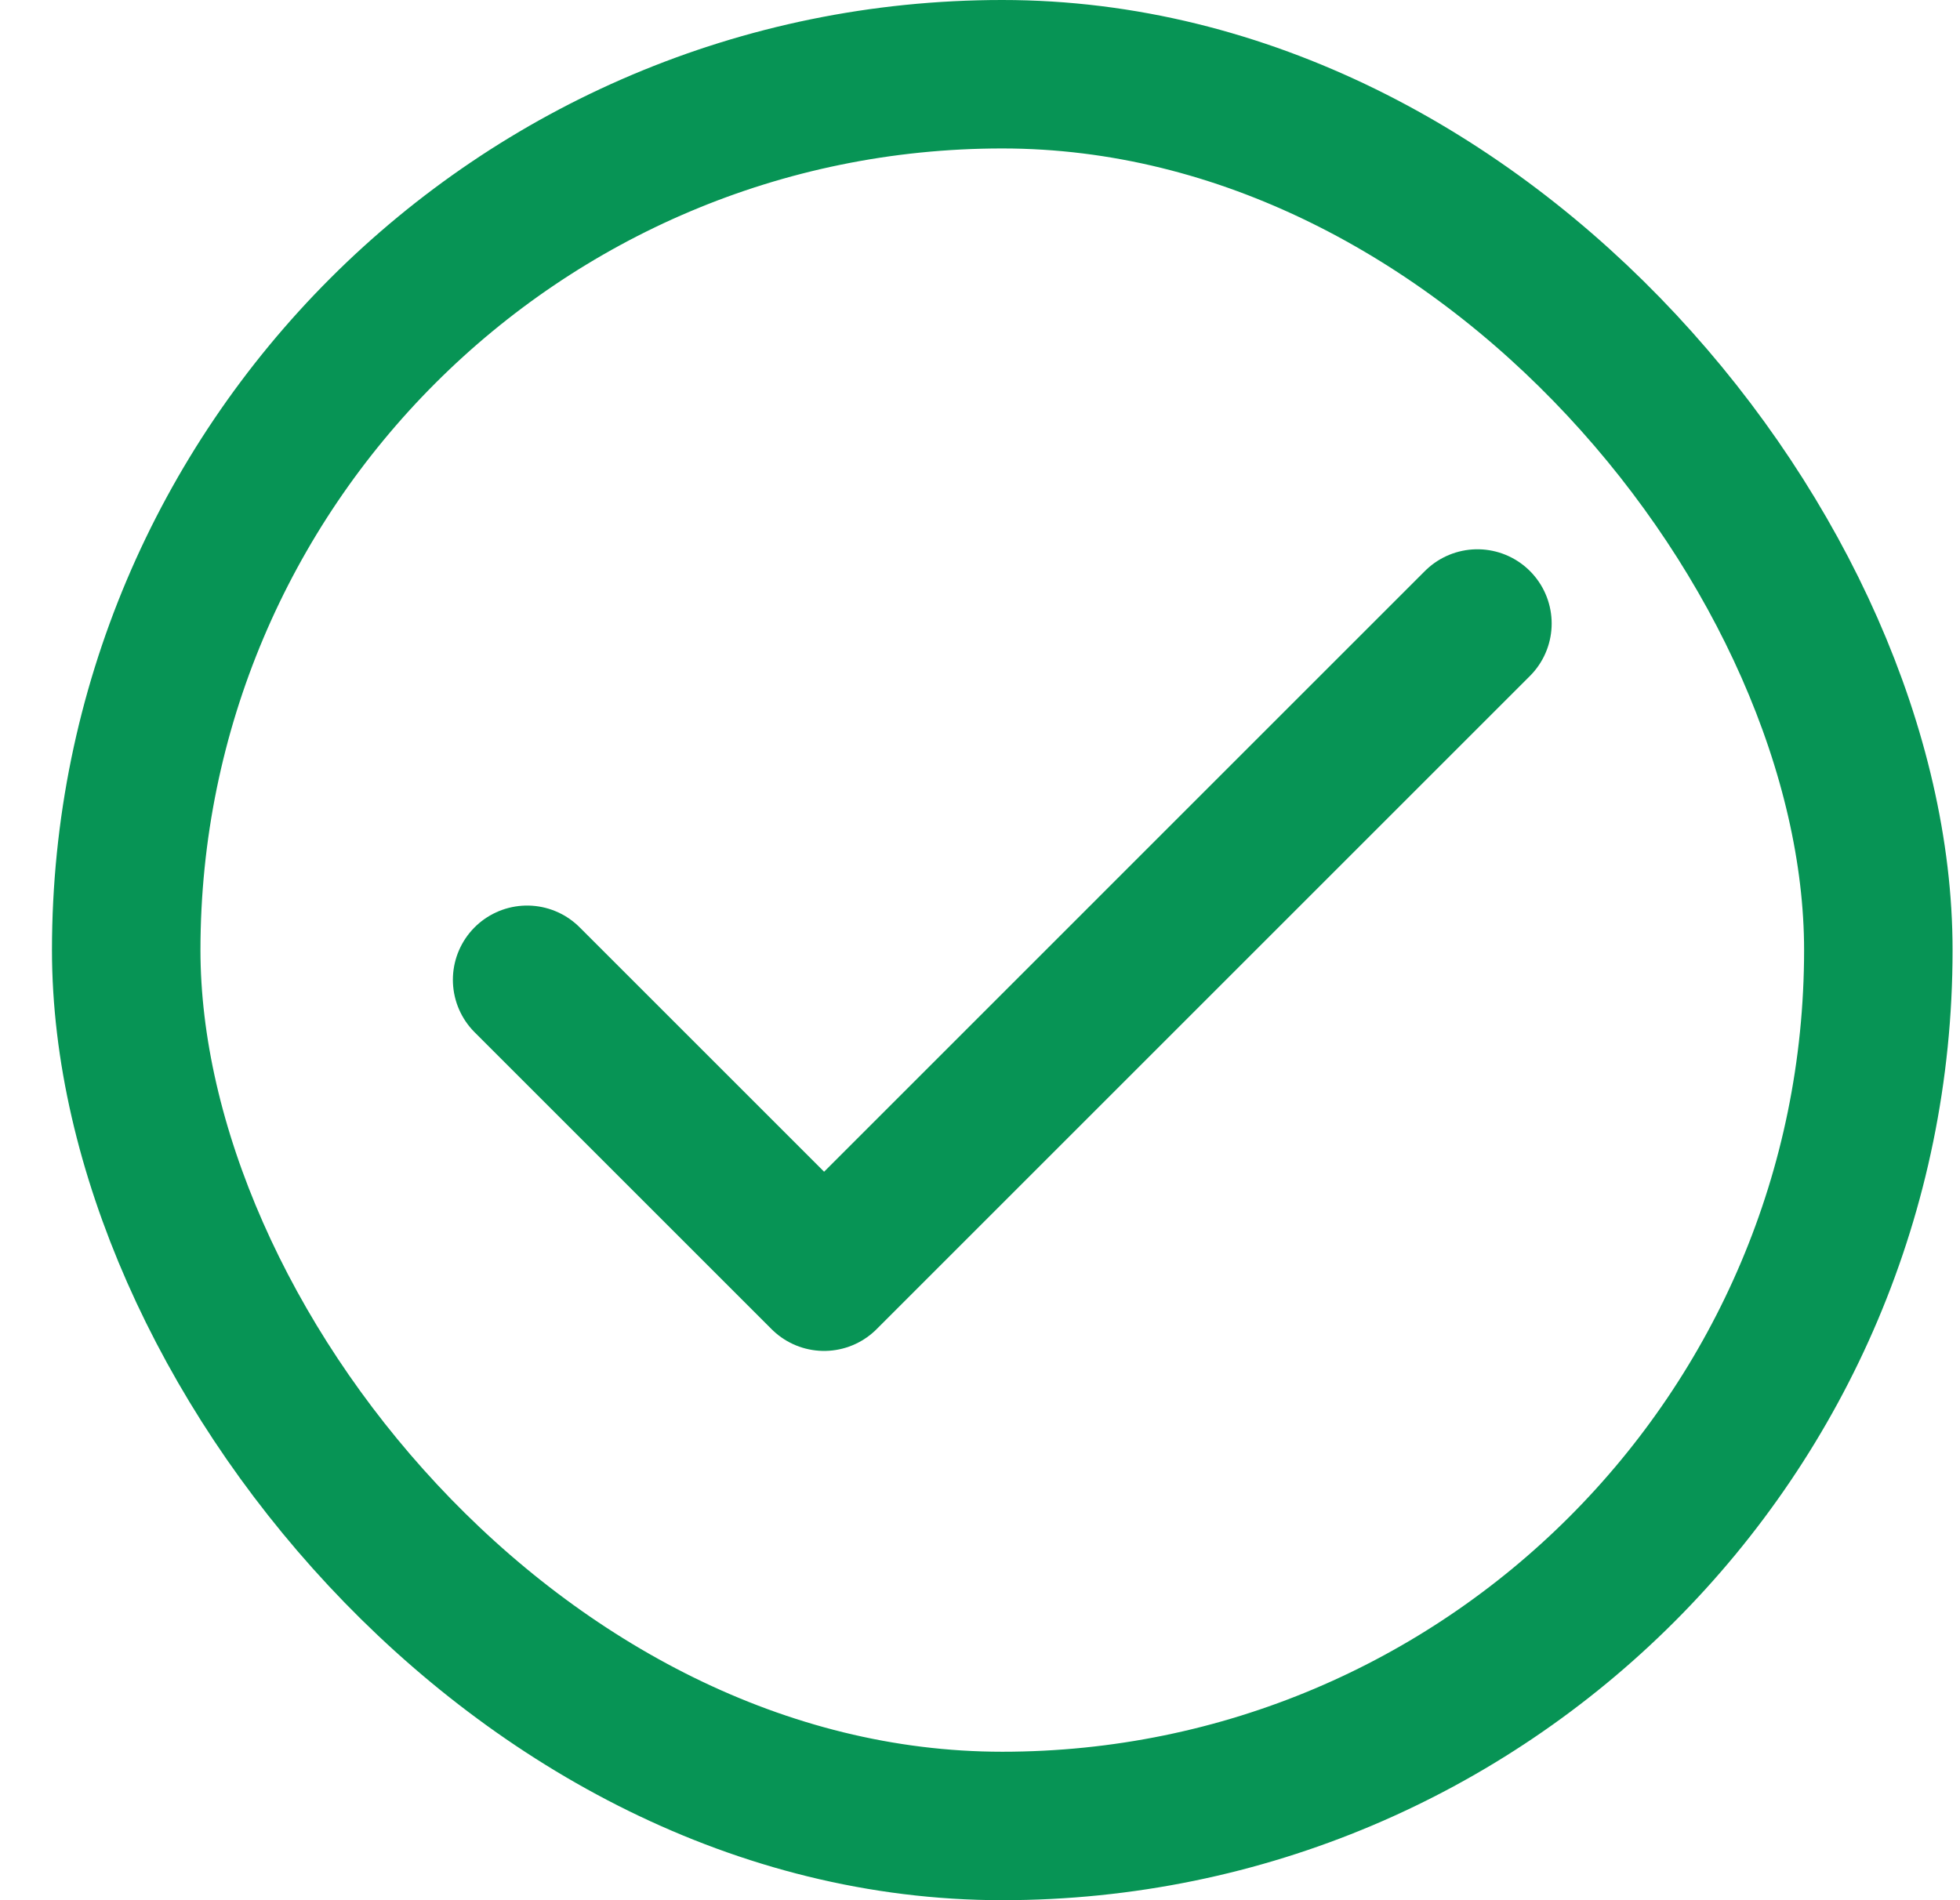 <svg width="33" height="32" viewBox="0 0 33 32" fill="none" xmlns="http://www.w3.org/2000/svg">
<rect x="2.125" y="1.25" width="29.5" height="29.5" rx="14.75" stroke="#079455" stroke-width="2.5"/>
<path d="M24.875 10.5L13.875 21.5L8.875 16.5" stroke="#079455" stroke-width="2.5" stroke-linecap="round" stroke-linejoin="round"/>
</svg>
